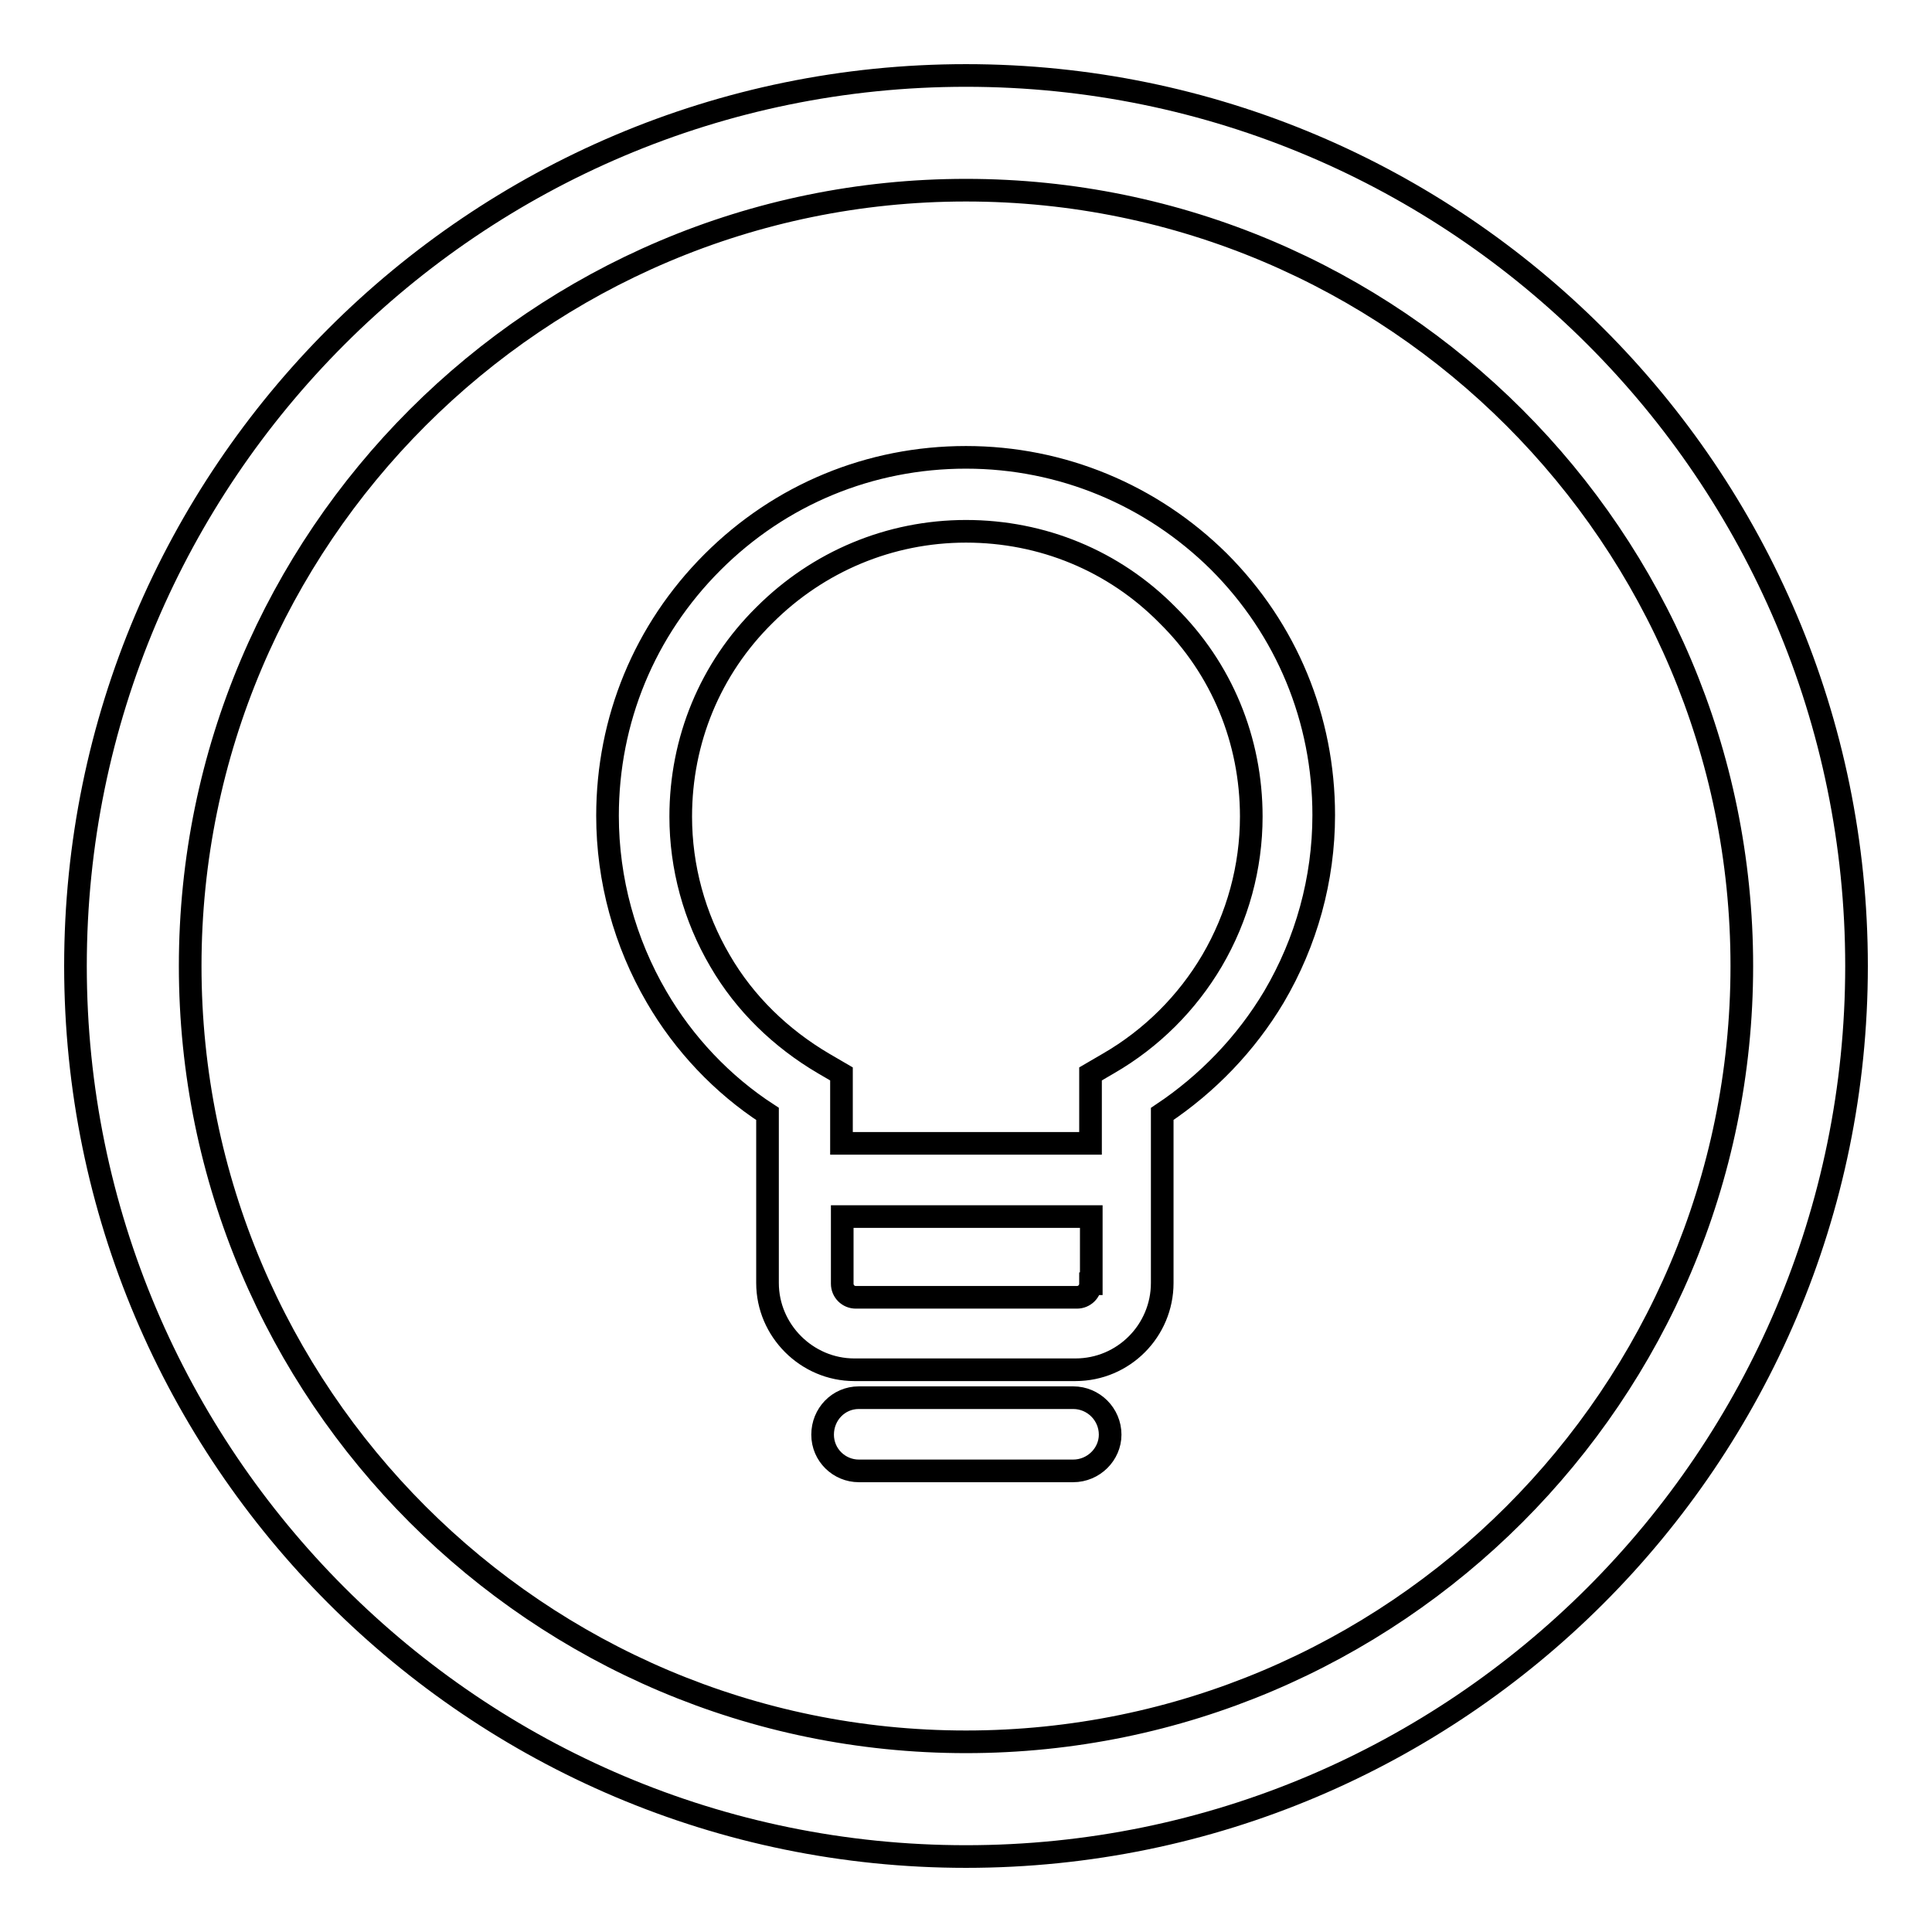 <?xml version="1.0" encoding="utf-8"?>
<!-- Svg Vector Icons : http://www.onlinewebfonts.com/icon -->
<!DOCTYPE svg PUBLIC "-//W3C//DTD SVG 1.1//EN" "http://www.w3.org/Graphics/SVG/1.1/DTD/svg11.dtd">
<svg version="1.1" xmlns="http://www.w3.org/2000/svg" xmlns:xlink="http://www.w3.org/1999/xlink" x="0px" y="0px" viewBox="0 0 256 256" enable-background="new 0 0 256 256" xml:space="preserve">
<g><g><path stroke-width="3" fill-opacity="0" stroke="#000000"  d="M128,60.6c-12.7,0-24.6,4.9-33.6,13.9c-9,9-13.9,20.9-13.9,33.6c0,8.5,2.3,16.8,6.5,24c3.6,6.2,8.7,11.6,14.7,15.5V170c0,6.3,5.2,11.5,11.5,11.5h29.3c6.4,0,11.5-5.2,11.5-11.5v-22.4c6-4,11.1-9.3,14.8-15.5c4.3-7.3,6.6-15.6,6.6-24.1c0-12.7-4.9-24.6-13.9-33.6C152.6,65.6,140.7,60.6,128,60.6z M144.5,170.1c0,1-0.8,1.8-1.8,1.8h-29.3c-1,0-1.8-0.8-1.8-1.8v-8.9h33V170.1z M160.6,127.3c-3.3,5.6-8,10.3-13.7,13.6l-2.4,1.4v9.2h-33v-9.2l-2.4-1.4c-5.6-3.3-10.4-7.9-13.7-13.6c-3.4-5.8-5.2-12.4-5.2-19.1c0-10.1,3.9-19.6,11.1-26.7c7.1-7.1,16.6-11.1,26.7-11.1c10.1,0,19.6,3.9,26.7,11.1c7.2,7.1,11.1,16.6,11.1,26.7C165.8,114.9,164,121.5,160.6,127.3z M142.2,185.2h-28.4c-2.7,0-4.8,2.2-4.8,4.9c0,2.7,2.2,4.8,4.8,4.8h28.4c2.7,0,4.9-2.2,4.9-4.8C147.1,187.4,144.9,185.2,142.2,185.2z M128,10C62.9,10,10,62.9,10,128c0,65.1,52.9,118,118,118c65.1,0,118-52.9,118-118C246,62.9,193.1,10,128,10z M128,230.8c-56.7,0-102.8-46.1-102.8-102.8C25.2,71.3,71.3,25.2,128,25.2c56.7,0,102.8,46.1,102.8,102.8C230.8,184.7,184.7,230.8,128,230.8z"/></g></g>
</svg>